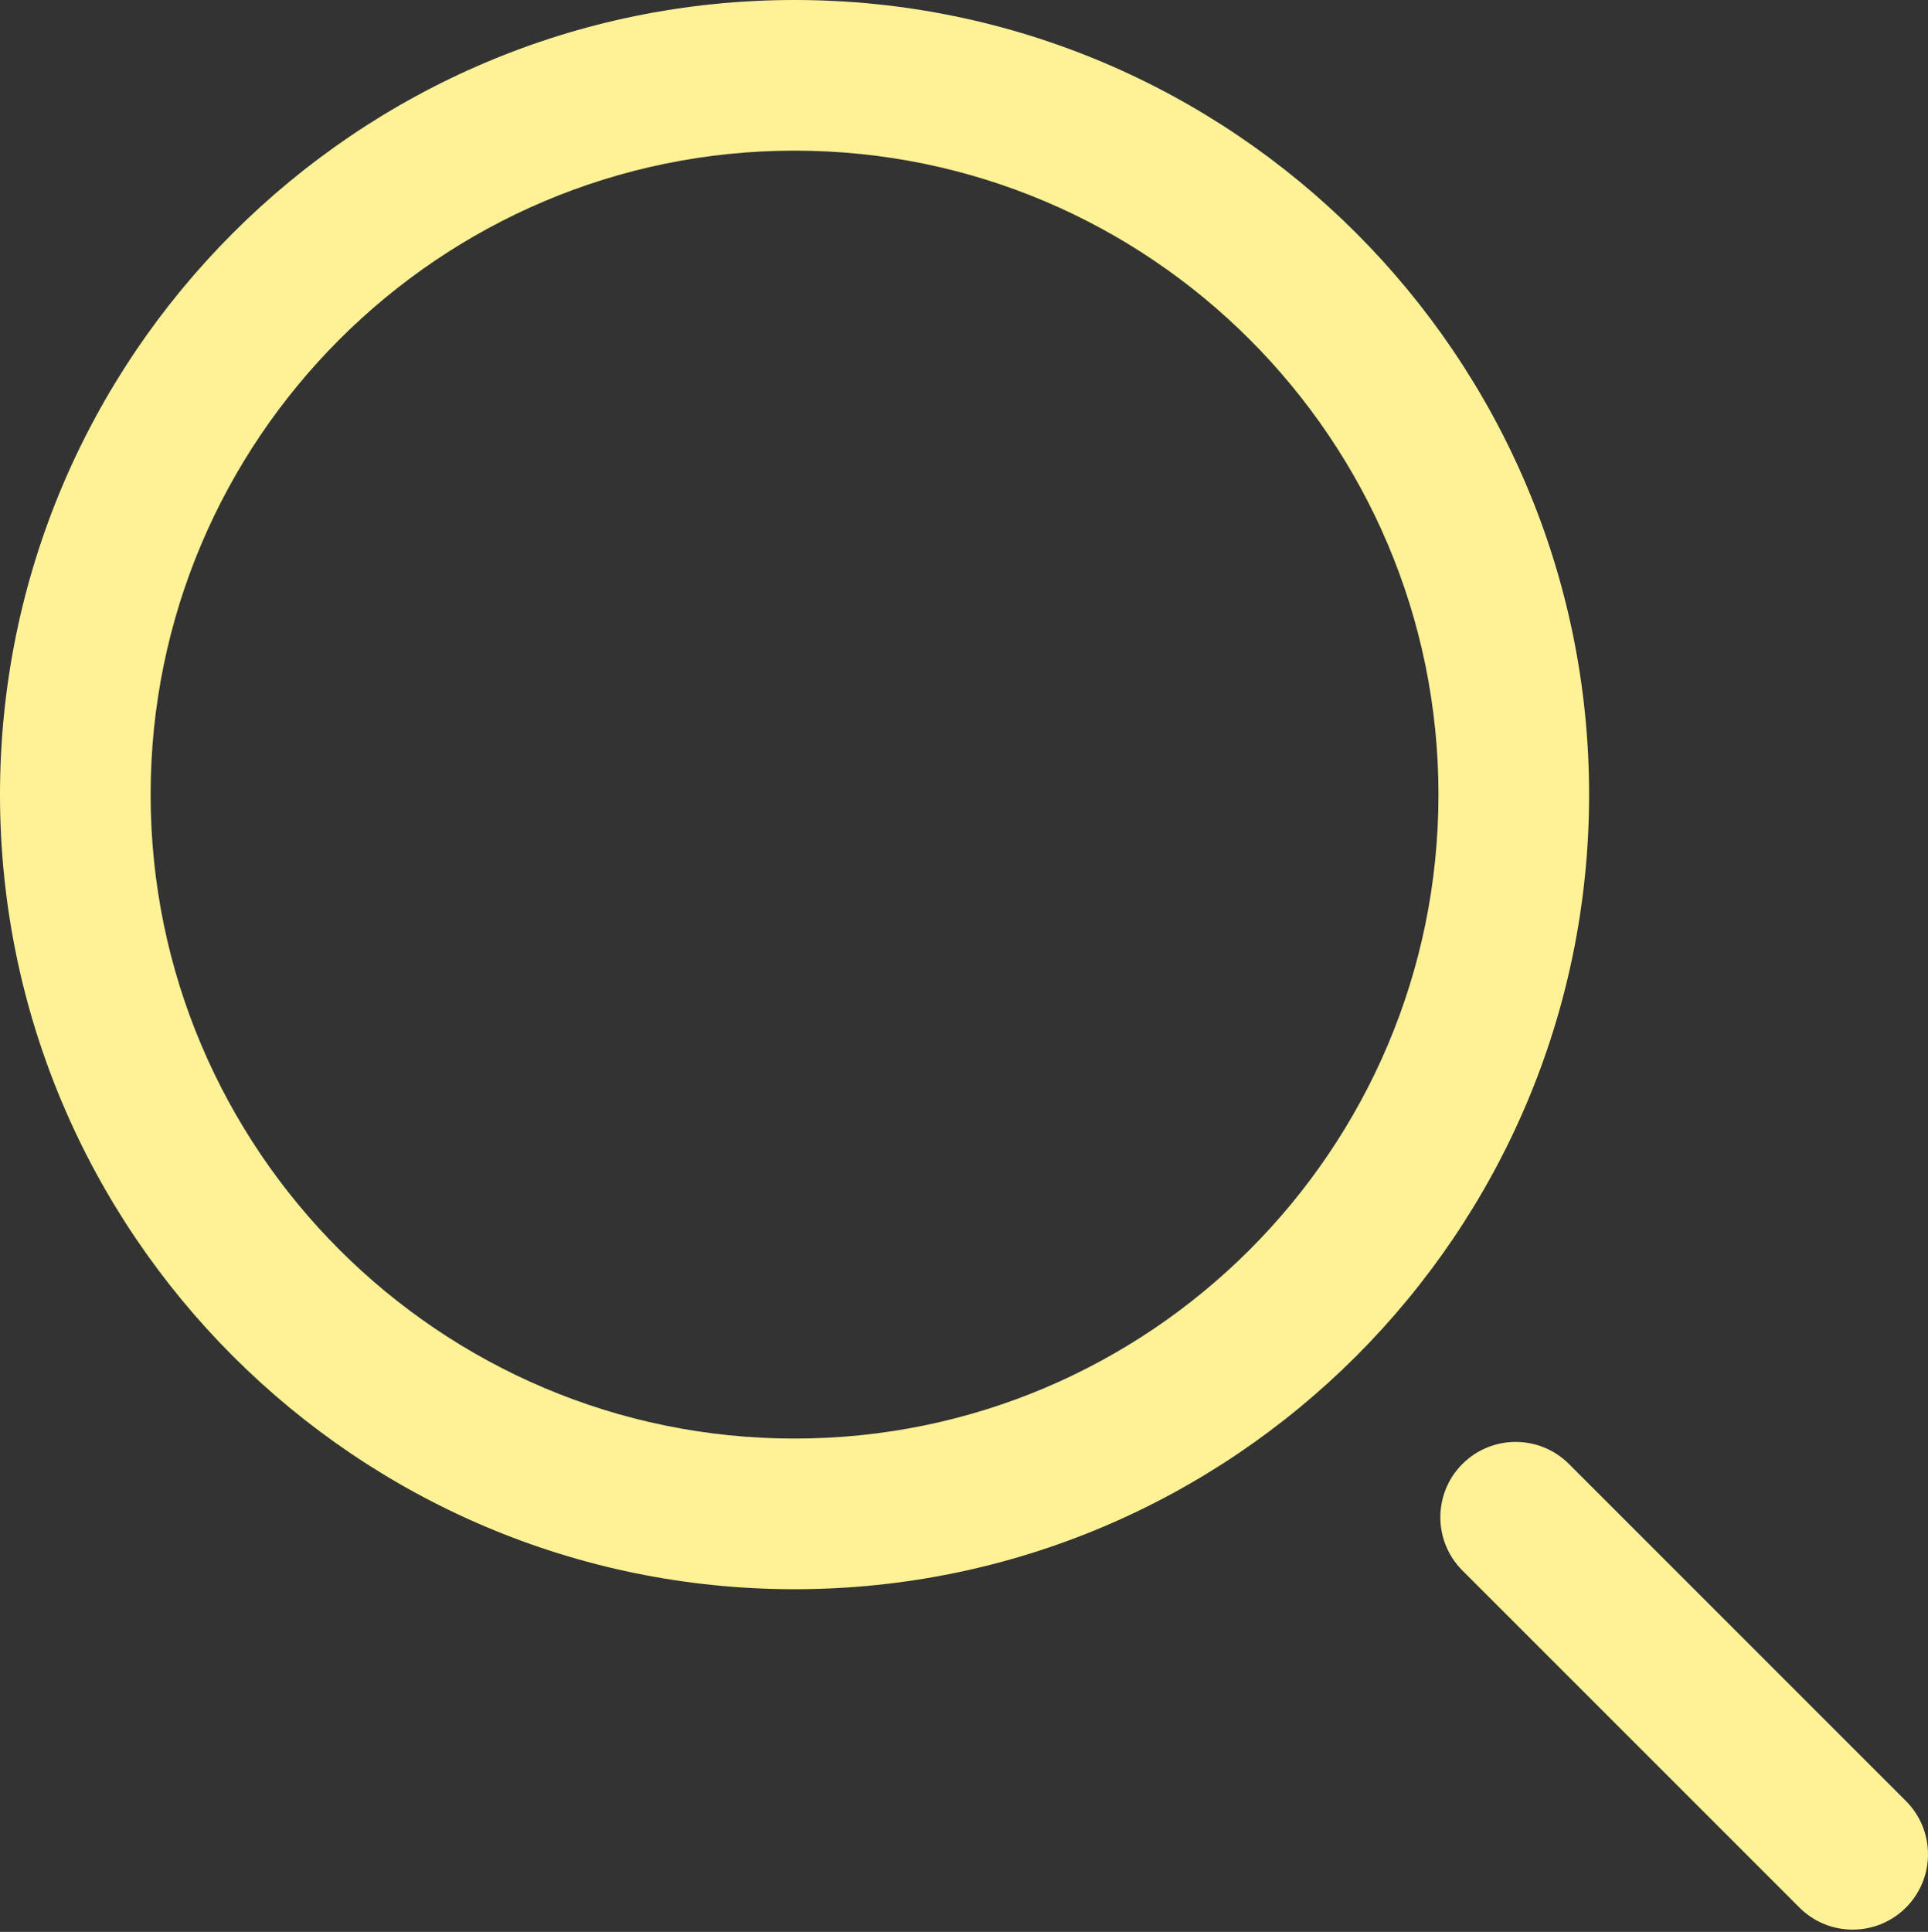 <?xml version="1.0" encoding="UTF-8"?> <svg xmlns="http://www.w3.org/2000/svg" width="512" height="513" viewBox="0 0 512 513" fill="none"><rect x="0" y="0" width="512" height="513" fill="#333333" stroke="none"/><g clip-path="url(#clip0_2351_6)"><path d="M211 422C94.654 422 0 327.346 0 211C0 94.654 94.654 0 211 0C327.346 0 422 94.654 422 211C422 327.346 327.346 422 211 422ZM211 40C116.71 40 40 116.71 40 211C40 305.29 116.71 382 211 382C305.29 382 382 305.29 382 211C382 116.71 305.29 40 211 40ZM506.143 506.534C513.953 498.723 513.953 486.059 506.143 478.249L416.643 388.749C408.832 380.938 396.168 380.938 388.358 388.749C380.548 396.56 380.548 409.224 388.358 417.034L477.858 506.534C481.763 510.439 486.882 512.391 492.001 512.391C497.12 512.391 502.237 510.439 506.143 506.534Z" fill="#FFF296"></path></g><defs><clipPath id="clip0_2351_6"><rect width="512" height="512.391" fill="white"></rect></clipPath></defs></svg> 